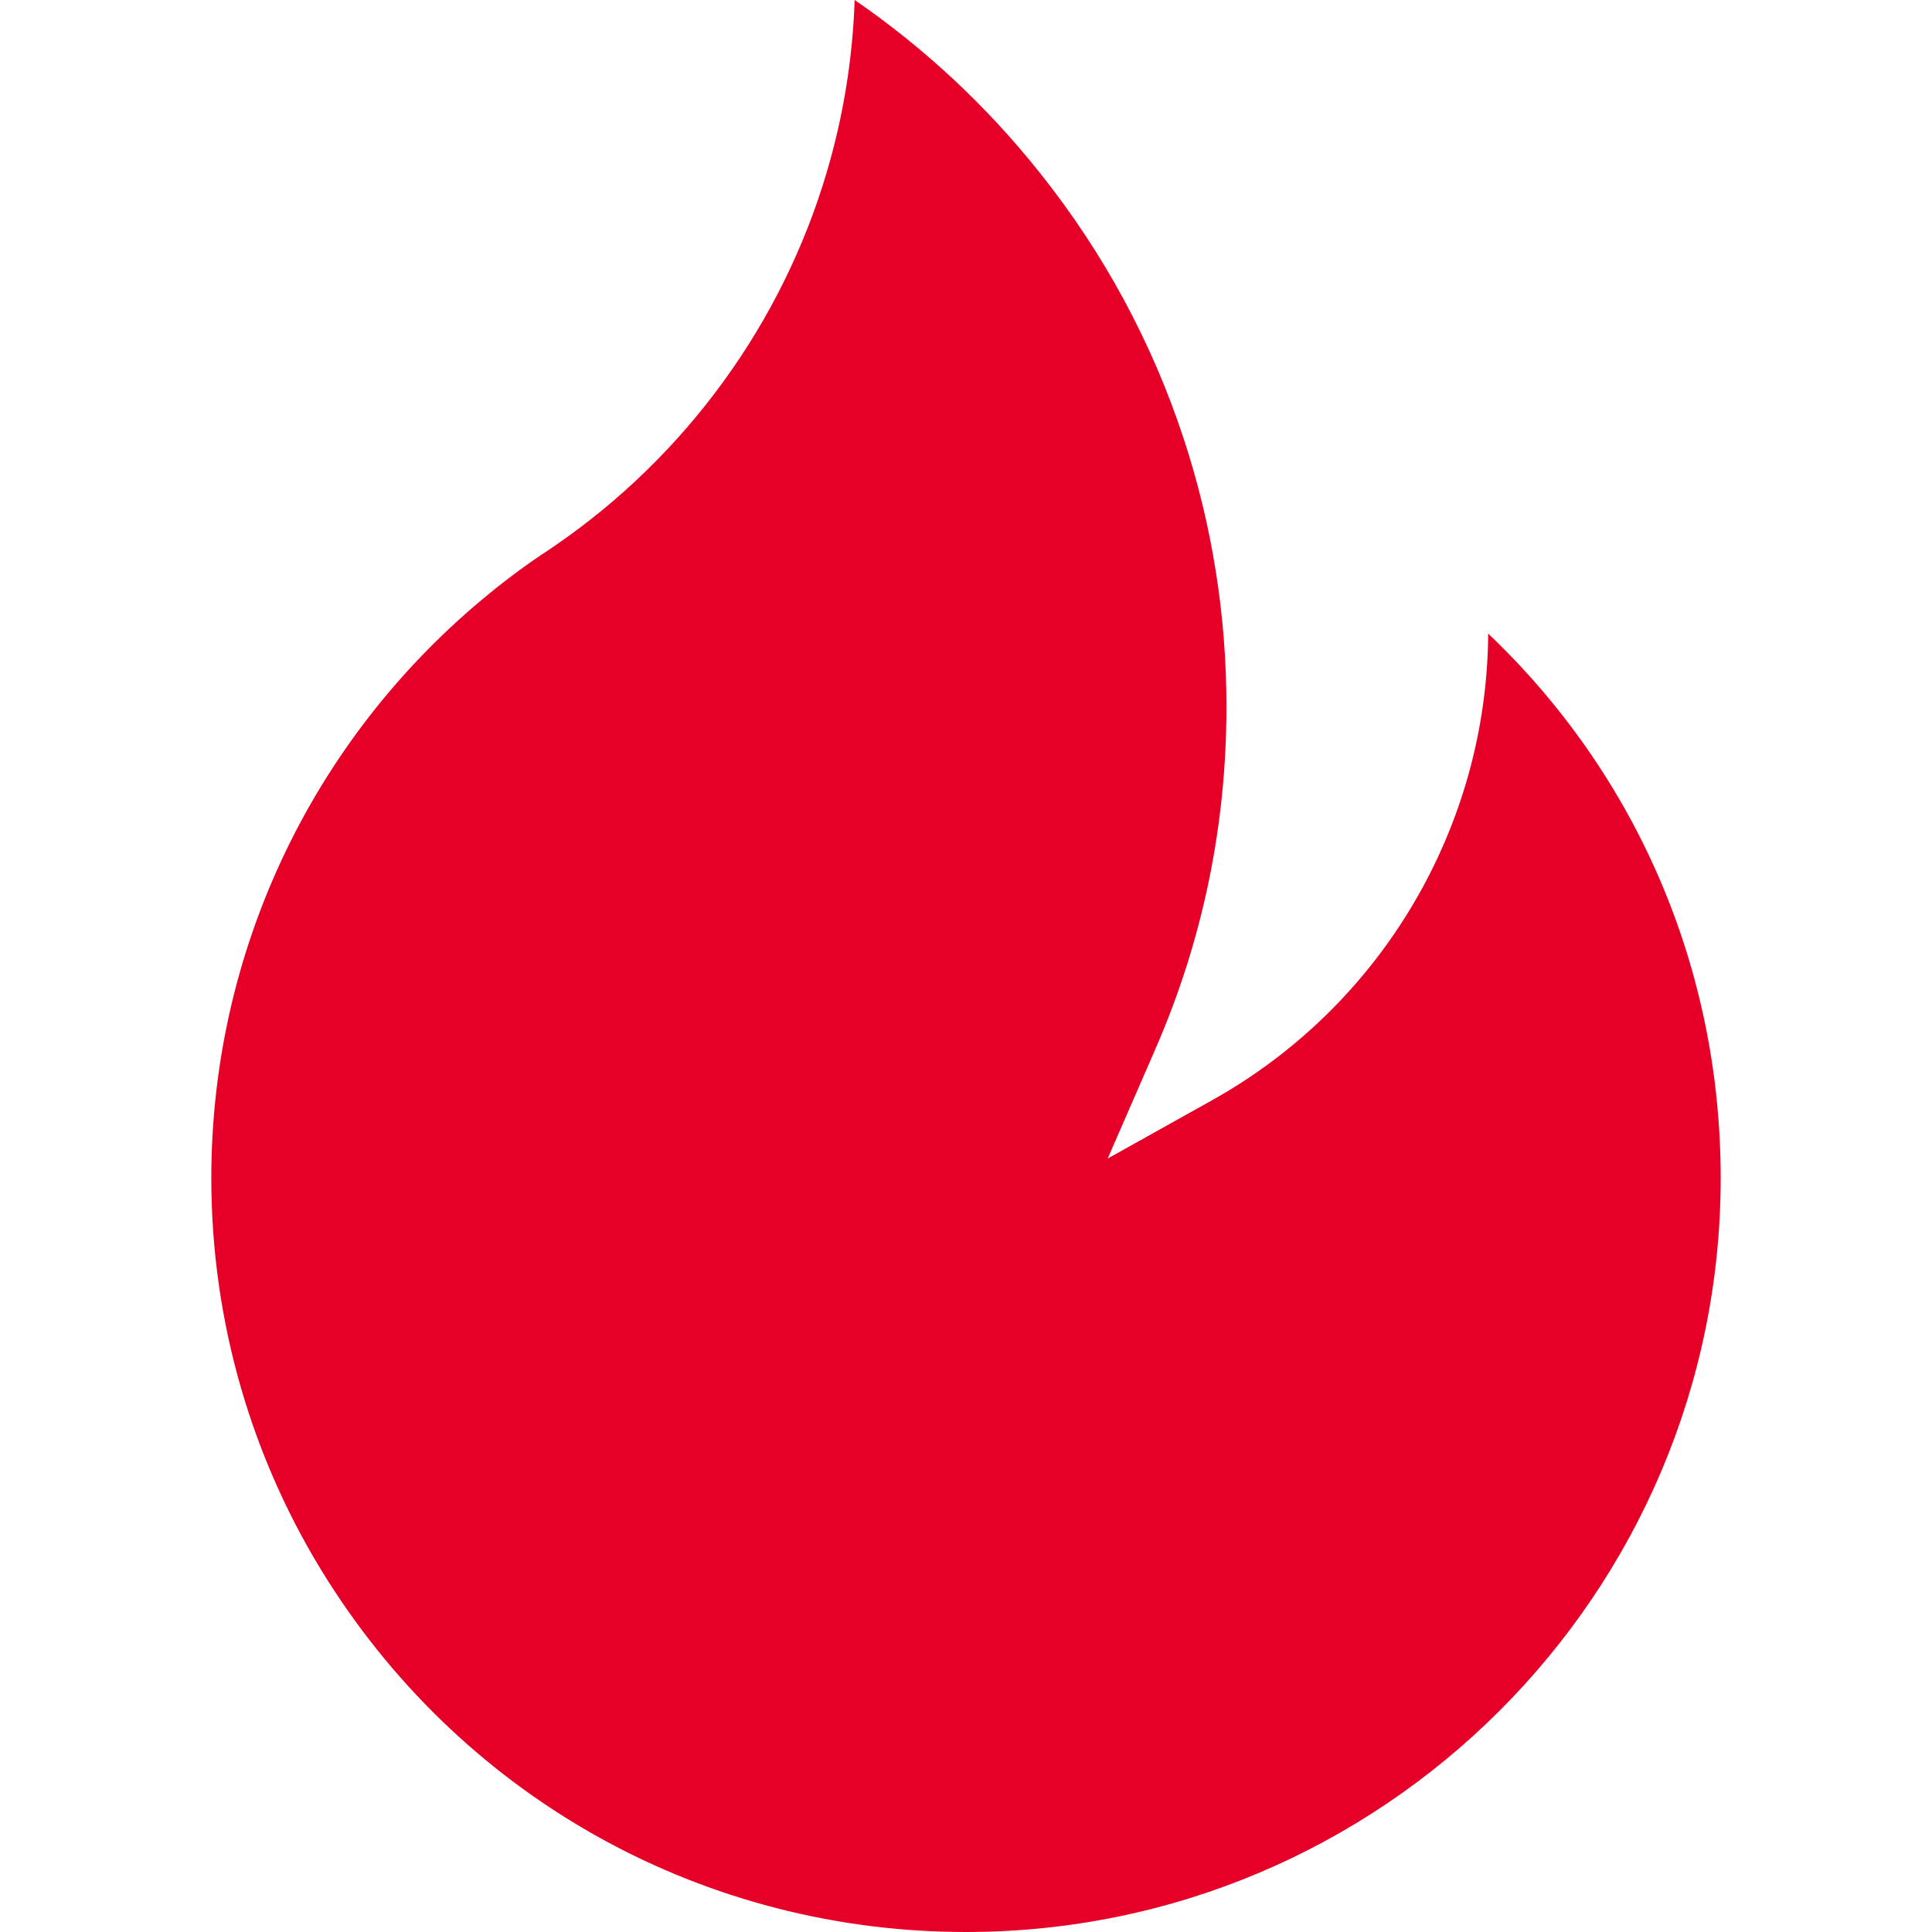 <svg width="32" height="32" viewBox="0 0 32 32" fill="none" xmlns="http://www.w3.org/2000/svg">
<path d="M16 32C11.688 32 7.737 29.823 5.428 26.178C4.167 24.186 3.5 21.881 3.5 19.513C3.5 15.81 5.13 12.322 7.972 9.941C8.286 9.677 8.618 9.425 8.959 9.194C9.03 9.149 9.112 9.093 9.192 9.038C11.361 7.549 12.963 5.344 13.7 2.831C13.97 1.914 14.123 0.964 14.156 0C15.314 0.796 16.343 1.756 17.226 2.866C18.278 4.186 19.08 5.666 19.605 7.264C20.075 8.692 20.314 10.187 20.314 11.707C20.314 13.678 19.918 15.585 19.137 17.375L18.347 19.189L20.075 18.224C22.882 16.657 24.63 13.699 24.649 10.494C27.114 12.84 28.5 16.05 28.5 19.513C28.5 26.398 22.892 32 16 32Z" fill="#E60028"/>
</svg>

